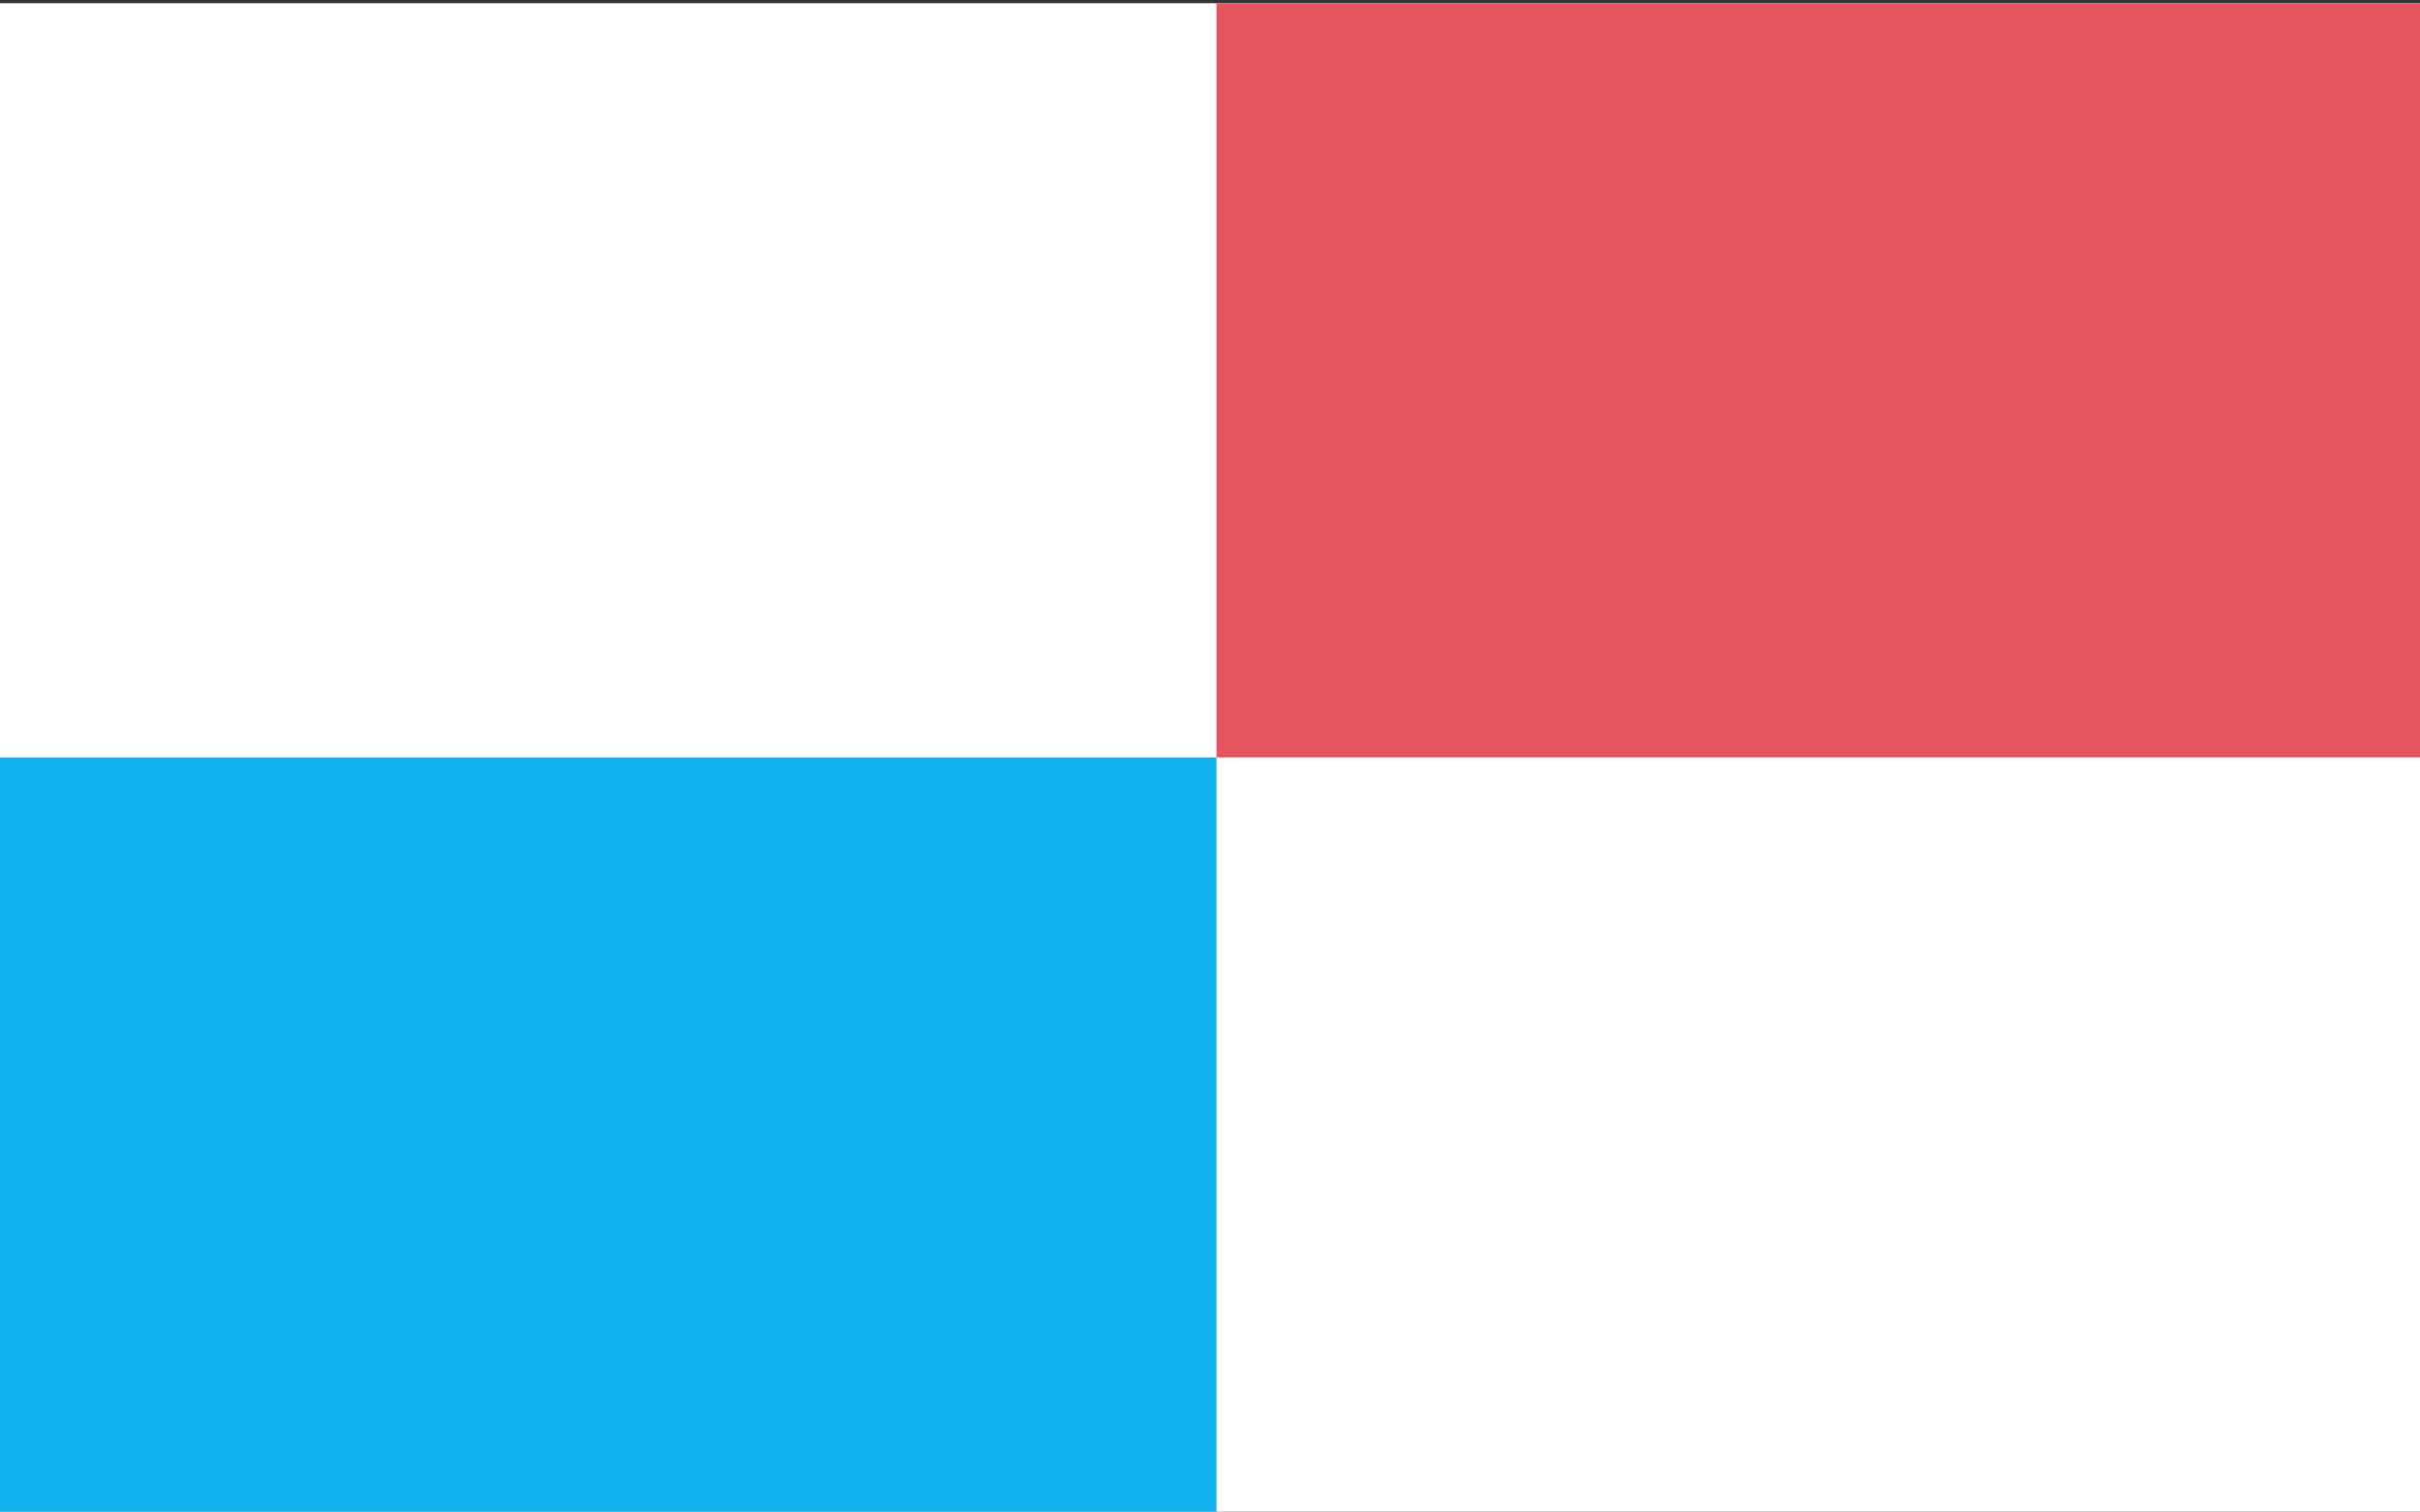 <?xml version="1.0" encoding="UTF-8" standalone="no"?>
<!-- Created with Inkscape (http://www.inkscape.org/) -->
<svg
   xmlns:svg="http://www.w3.org/2000/svg"
   xmlns="http://www.w3.org/2000/svg"
   version="1.0"
   width="746"
   height="466"
   id="svg2">
  <rect width="100%" height="100%" fill="#333333" stroke="none"/>
  <defs
     id="defs4">
    <marker
       markerUnits="strokeWidth"
       refX="10"
       refY="5"
       markerWidth="4"
       markerHeight="3"
       orient="auto"
       viewBox="0 0 10 10"
       id="ArrowStart">
      <path
         d="M 10,0 L 0,5 L 10,10 L 10,0 z "
         id="path5159" />
    </marker>
    <marker
       markerUnits="strokeWidth"
       refX="0"
       refY="5"
       markerWidth="4"
       markerHeight="3"
       orient="auto"
       viewBox="0 0 10 10"
       id="ArrowEnd">
      <path
         d="M 0,0 L 10,5 L 0,10 L 0,0 z "
         id="path5156" />
    </marker>
  </defs>
  <g
     style="opacity:1;display:inline"
     id="layer1">
    <rect
       width="16.868"
       height="0"
       x="355.691"
       y="384.249"
       style="opacity:1;fill:#345aff;fill-opacity:1;stroke:none;stroke-width:3;stroke-linecap:square;stroke-linejoin:round;stroke-miterlimit:10;stroke-dasharray:none;stroke-opacity:1"
       id="rect1379" />
    <rect
       width="750"
       height="465"
       x="0"
       y="1"
       style="opacity:1;fill:#ffffff;fill-opacity:1"
       id="rect5207" />
    <rect
       width="375"
       height="232.5"
       x="375"
       y="1"
       style="opacity:1;fill:#e55461;fill-opacity:1;stroke:none;stroke-width:3;stroke-linecap:square;stroke-linejoin:round;stroke-miterlimit:10;stroke-dasharray:none;stroke-opacity:1"
       id="rect1383" />
    <rect
       width="375"
       height="232.5"
       x="0"
       y="-466"
       transform="scale(1,-1)"
       style="opacity:1;fill:#11b1ee;fill-opacity:1;stroke:none;stroke-width:3;stroke-linecap:square;stroke-linejoin:round;stroke-miterlimit:10;stroke-dasharray:none;stroke-opacity:1"
       id="rect2260" />
  </g>
  <g
     style="opacity:1"
     id="layer2" />
</svg>
